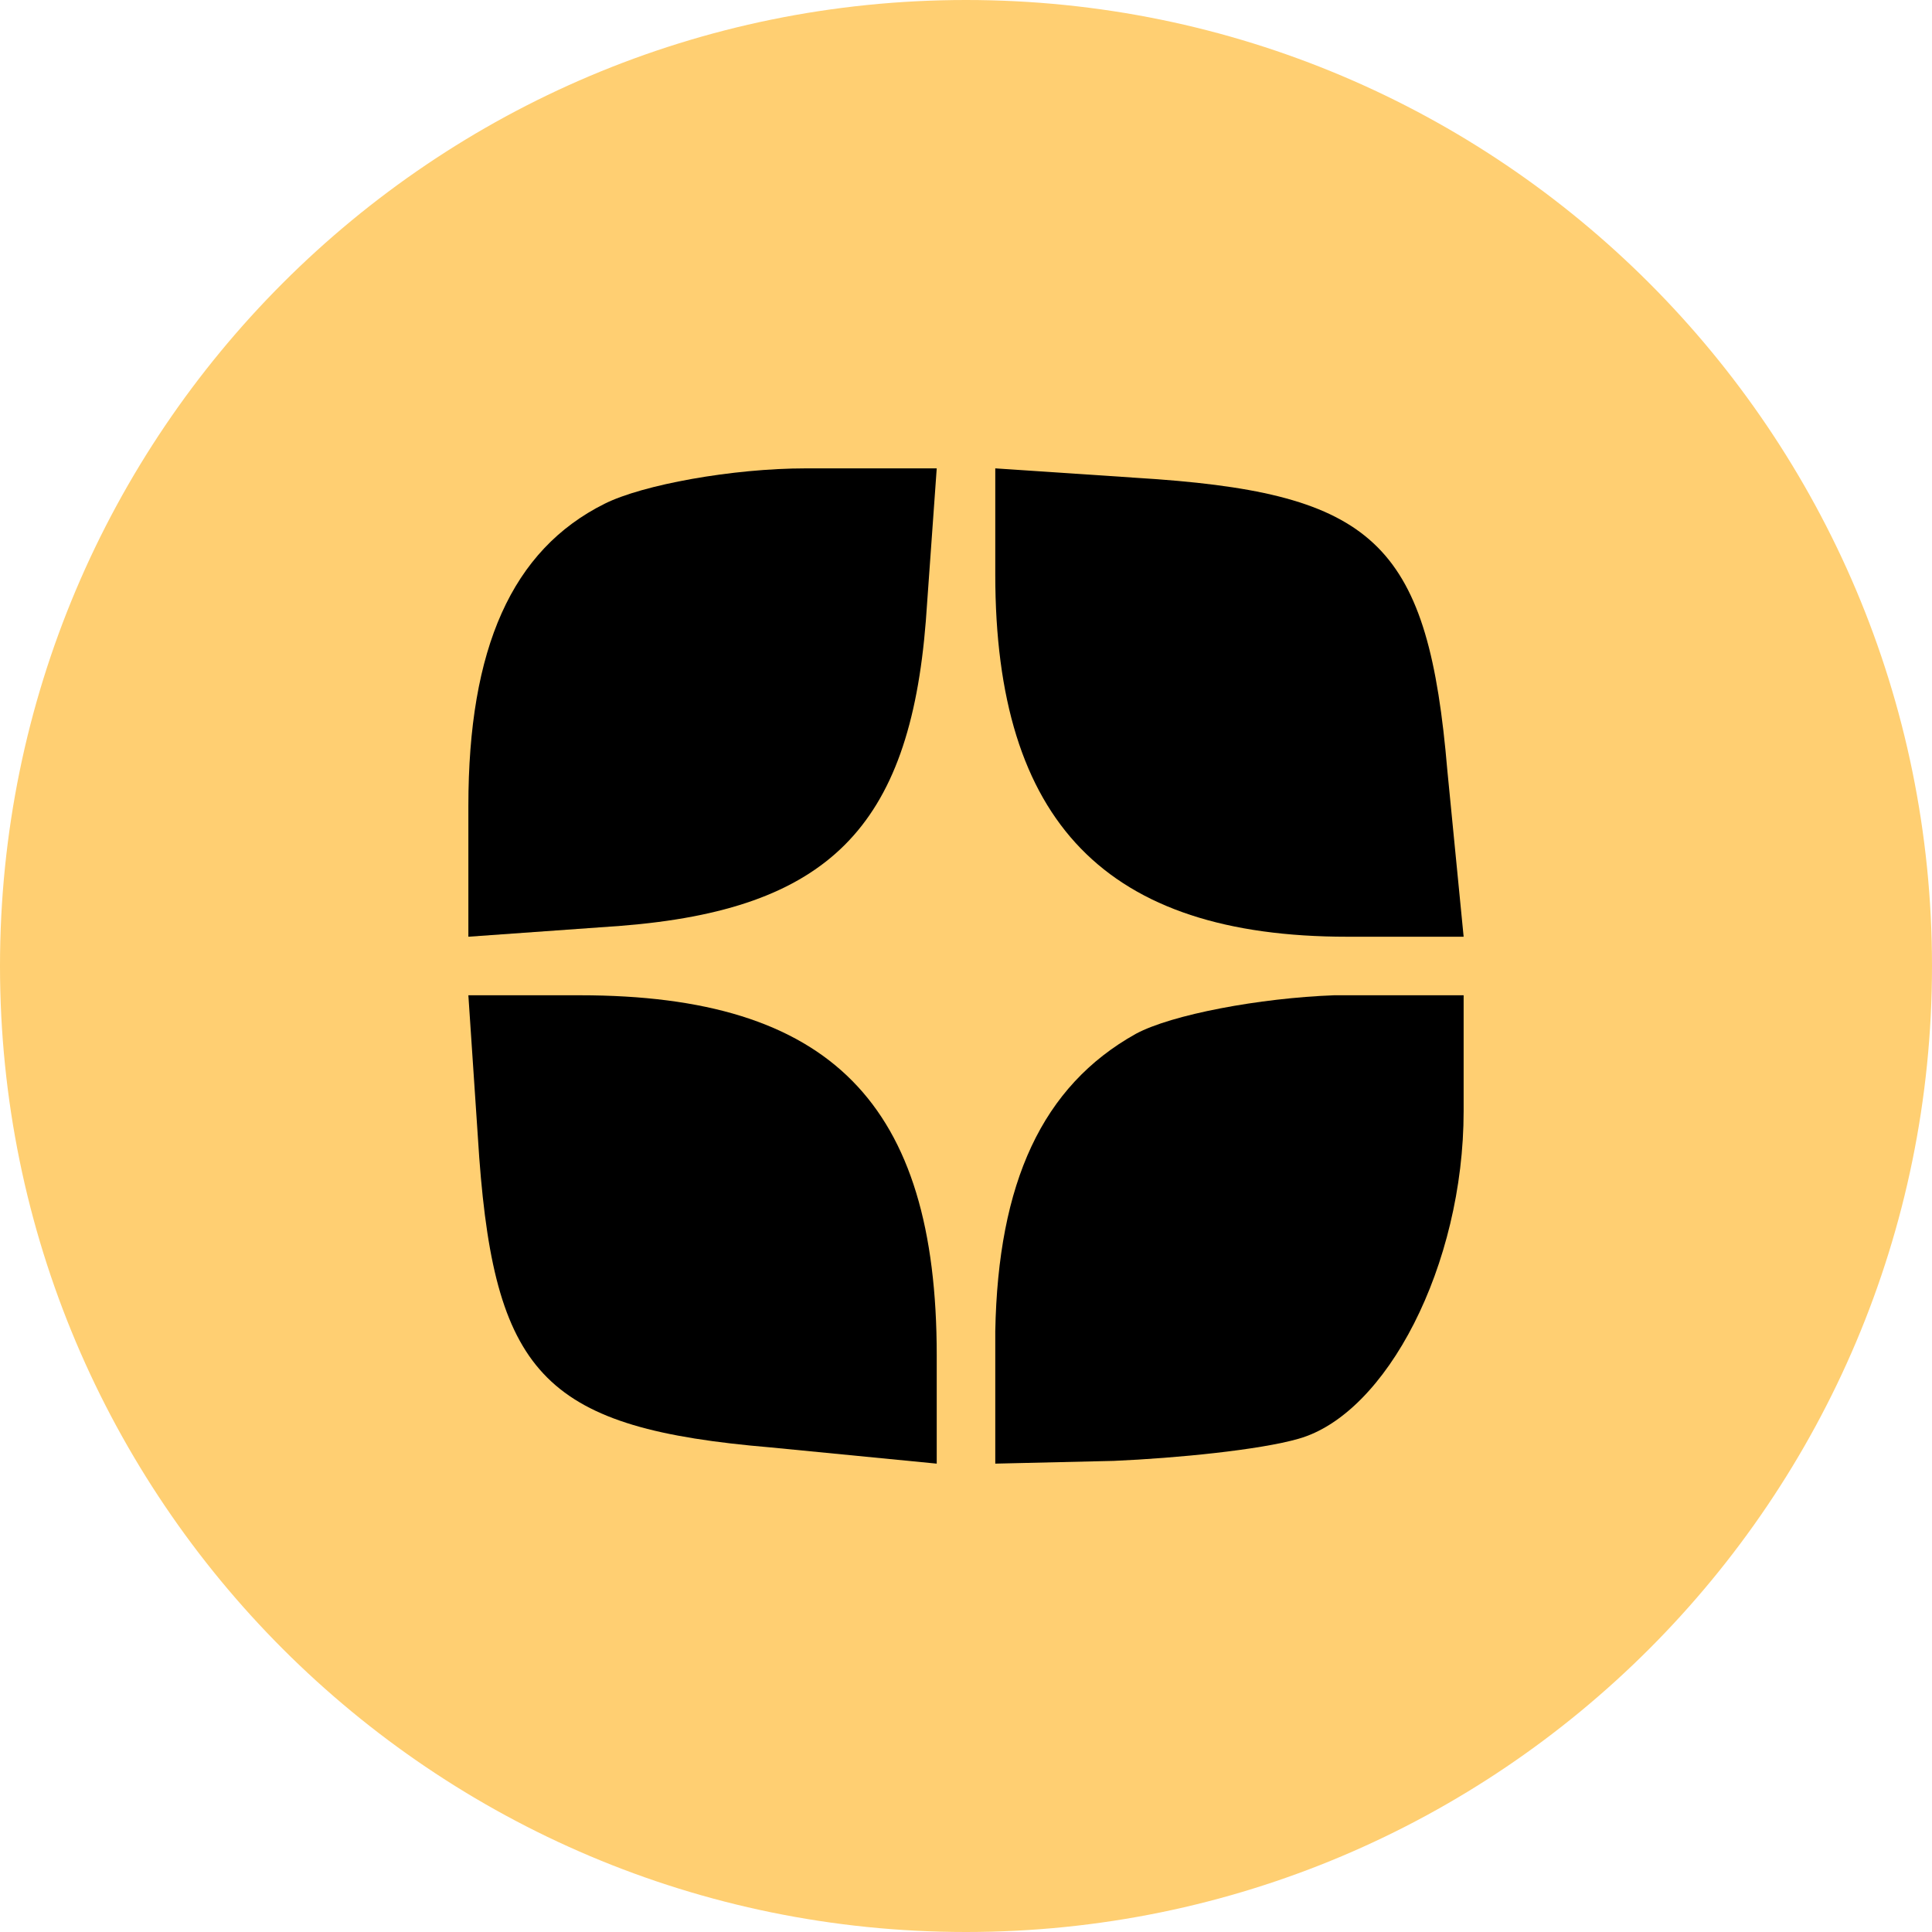<?xml version="1.0" encoding="UTF-8"?> <svg xmlns="http://www.w3.org/2000/svg" width="33" height="33" viewBox="0 0 33 33" fill="none"> <path d="M16.5 33C25.613 33 33 25.613 33 16.5C33 7.387 25.613 0 16.5 0C7.387 0 0 7.387 0 16.5C0 25.613 7.387 33 16.5 33Z" fill="#FFCF72"></path> <path d="M10.326 8.605C8.744 9.395 8 11.07 8 13.768V16L10.605 15.814C14.139 15.535 15.535 14.139 15.814 10.605L16 8H13.767C12.512 8 10.977 8.279 10.326 8.605Z" fill="black"></path> <path d="M17 9.814C17 14.047 18.896 16 23.012 16H25L24.722 13.163C24.399 9.349 23.52 8.465 19.775 8.186L17 8V9.814Z" fill="black"></path> <path d="M8.186 19.775C8.465 23.52 9.349 24.399 13.163 24.723L16 25V23.15C16 18.85 14.186 17 9.907 17H8L8.186 19.775Z" fill="black"></path> <path d="M19.4 17.659C17.8 18.553 17.047 20.2 17 22.741V25L19.023 24.953C20.106 24.906 21.518 24.765 22.177 24.576C23.682 24.153 25 21.612 25 18.977V17H22.788C21.518 17.047 20.012 17.329 19.4 17.659Z" fill="black"></path> </svg> 